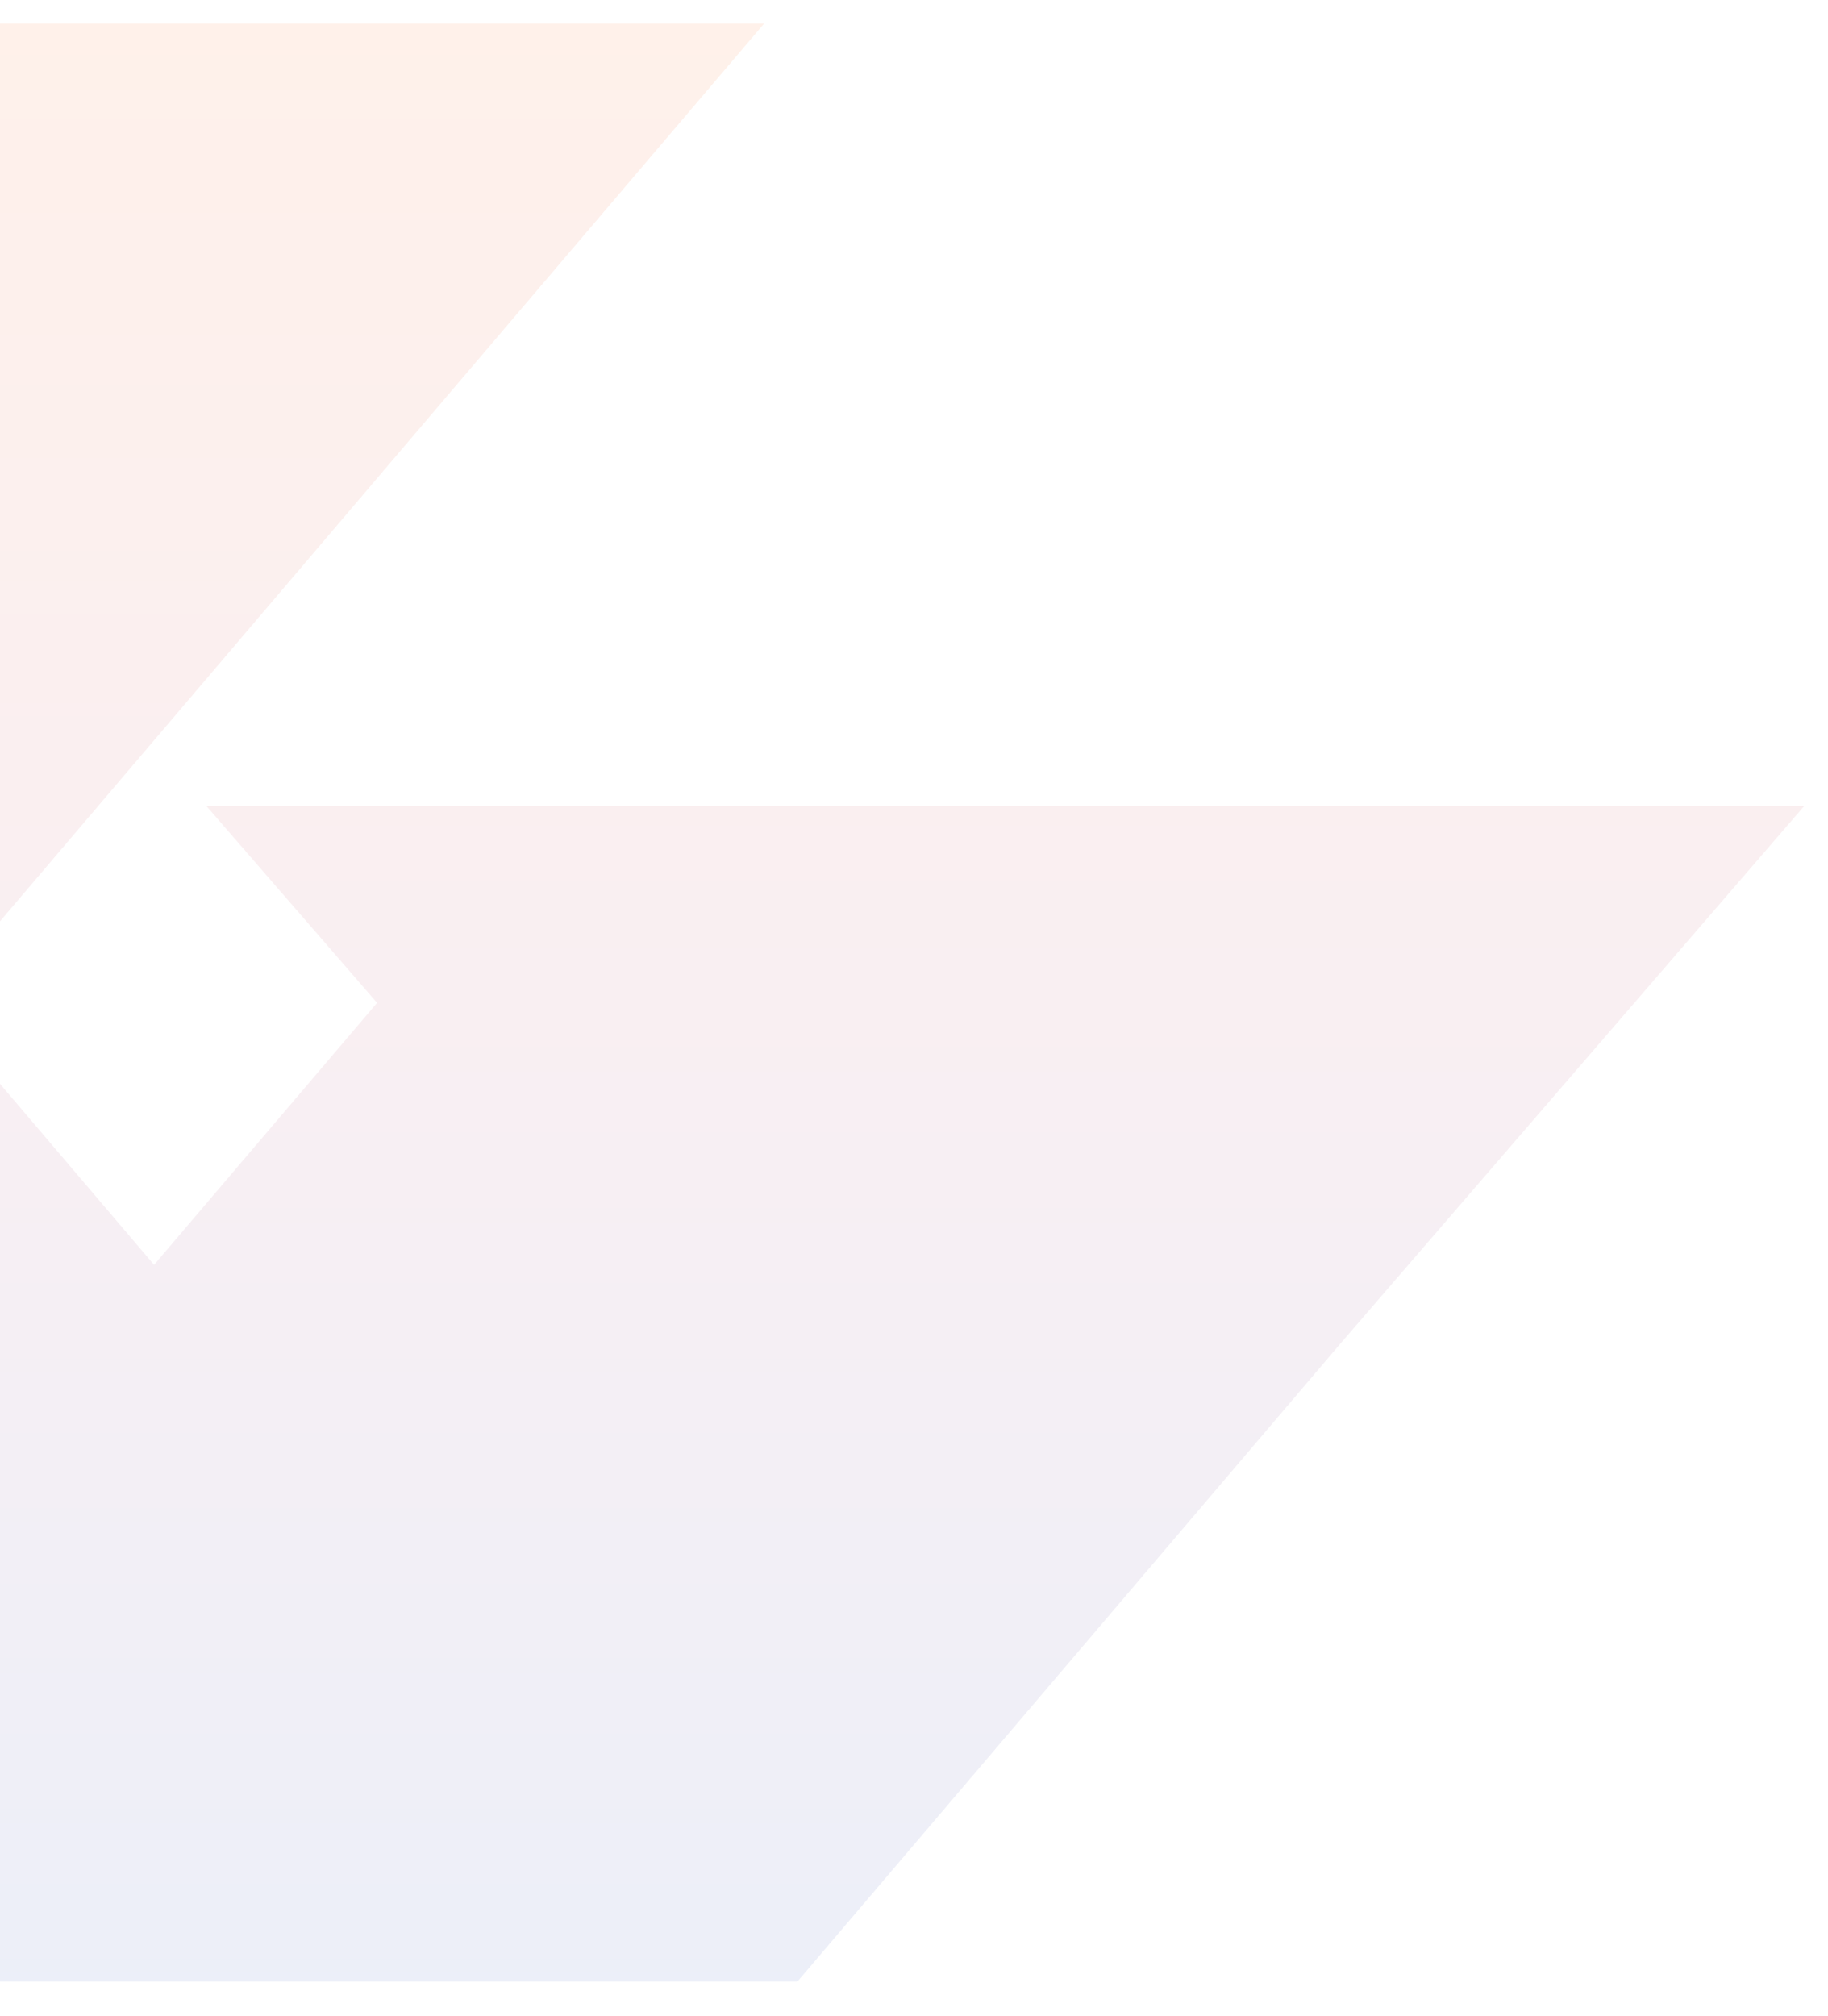 <svg xmlns="http://www.w3.org/2000/svg" xmlns:xlink="http://www.w3.org/1999/xlink" width="576" height="635" viewBox="0 0 576 635">
  <defs>
    <clipPath id="clip-path">
      <rect id="Rectangle_21748" data-name="Rectangle 21748" width="576" height="635" transform="translate(0 3497)" fill="#fff" stroke="#707070" stroke-width="1"/>
    </clipPath>
    <linearGradient id="linear-gradient" x1="0.5" x2="0.5" y2="1" gradientUnits="objectBoundingBox">
      <stop offset="0" stop-color="#fd732f"/>
      <stop offset="0.532" stop-color="#be5e84"/>
      <stop offset="1" stop-color="#4461c1"/>
    </linearGradient>
  </defs>
  <g id="Mask_Group_232" data-name="Mask Group 232" transform="translate(0 -3497)" clip-path="url(#clip-path)">
    <path id="Path_408983" data-name="Path 408983" d="M273.472,616.7H262.959L.815,308.831H0l.408-.479L0,307.871H.815L262.959,0H657.893L395.339,308.352l70.342,82.61,70.263-82.52-53.773-62H985.63L839.611,415.626,668.405,616.7Z" transform="translate(-417.13 3504.432)" opacity="0.102" fill="url(#linear-gradient)"/>
  </g>
</svg>
